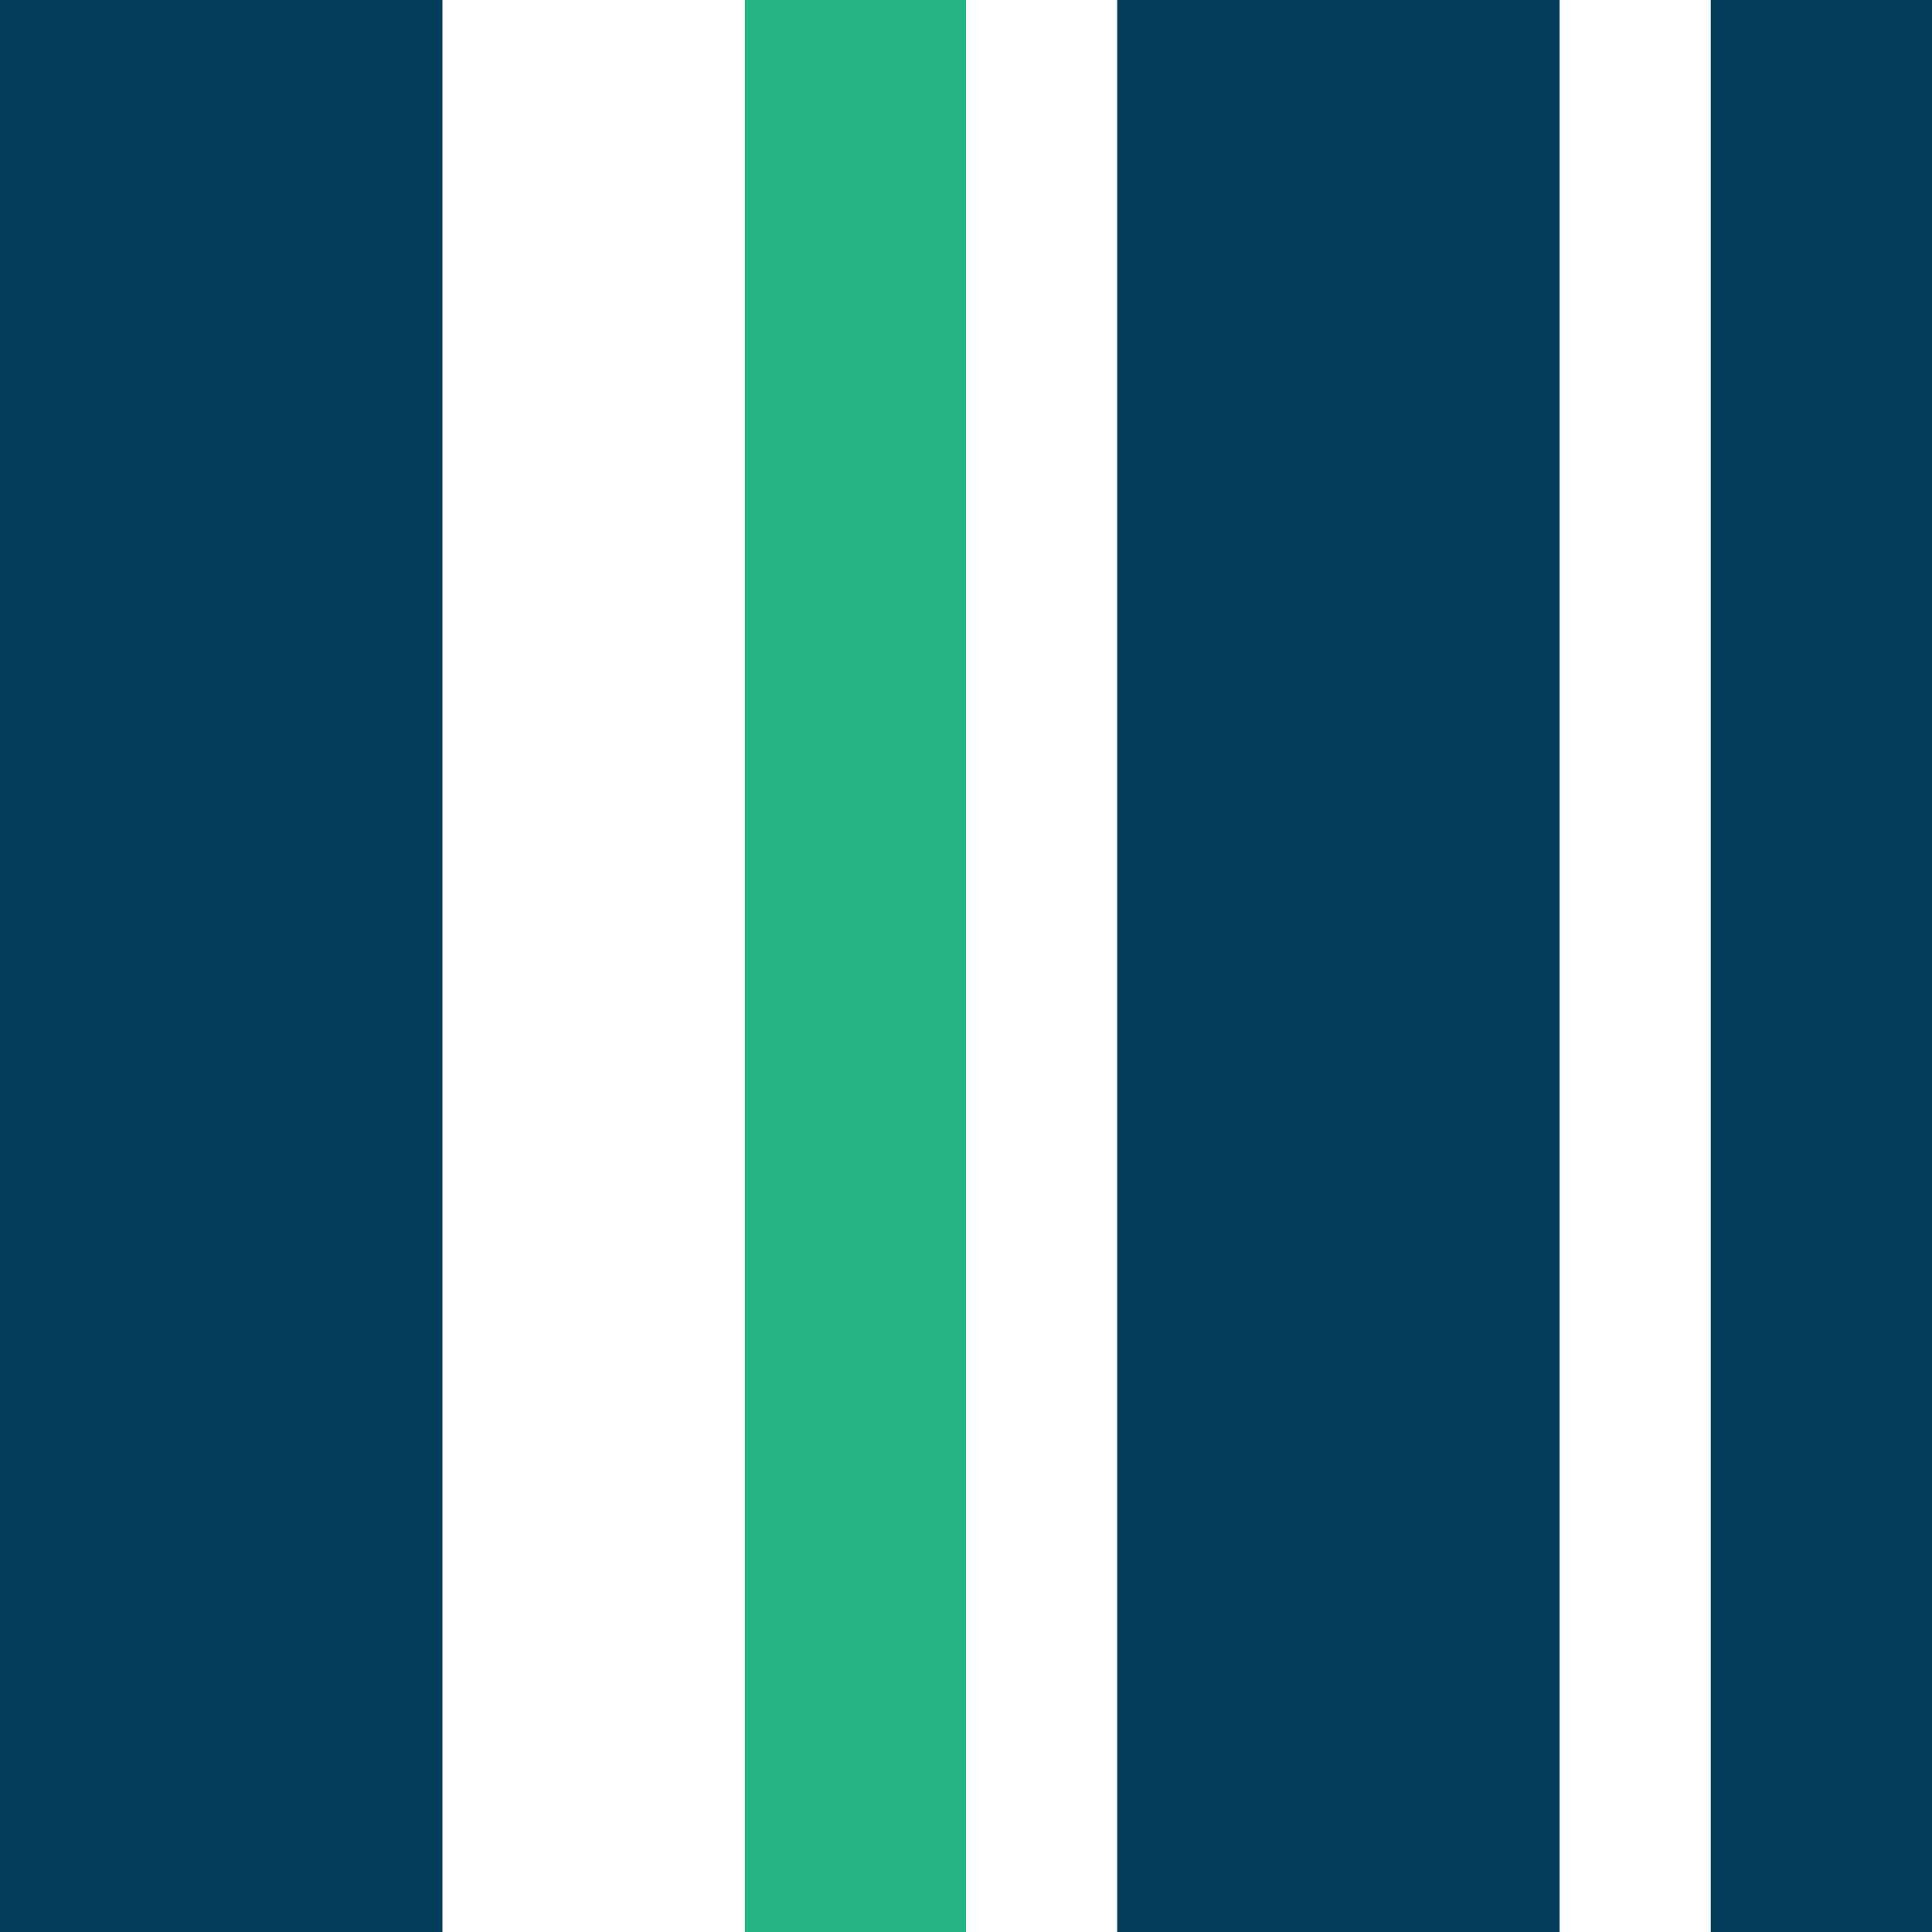 <svg xmlns="http://www.w3.org/2000/svg" width="31.088" height="31.088" viewBox="0 0 31.088 31.088">
  <g id="Group_507" data-name="Group 507" transform="translate(-4770.936 -1173.585)">
    <rect id="Rectangle_425" data-name="Rectangle 425" width="7.119" height="31.088" transform="translate(4770.936 1173.585)" fill="#053d5d"/>
    <rect id="Rectangle_426" data-name="Rectangle 426" width="7.119" height="31.088" transform="translate(4796.032 1204.673) rotate(180)" fill="#053d5d"/>
    <rect id="Rectangle_427" data-name="Rectangle 427" width="3.56" height="31.088" transform="translate(4782.92 1173.585)" fill="#26b684"/>
    <rect id="Rectangle_428" data-name="Rectangle 428" width="3.56" height="31.088" transform="translate(4802.024 1204.673) rotate(180)" fill="#053d5d"/>
  </g>
</svg>
